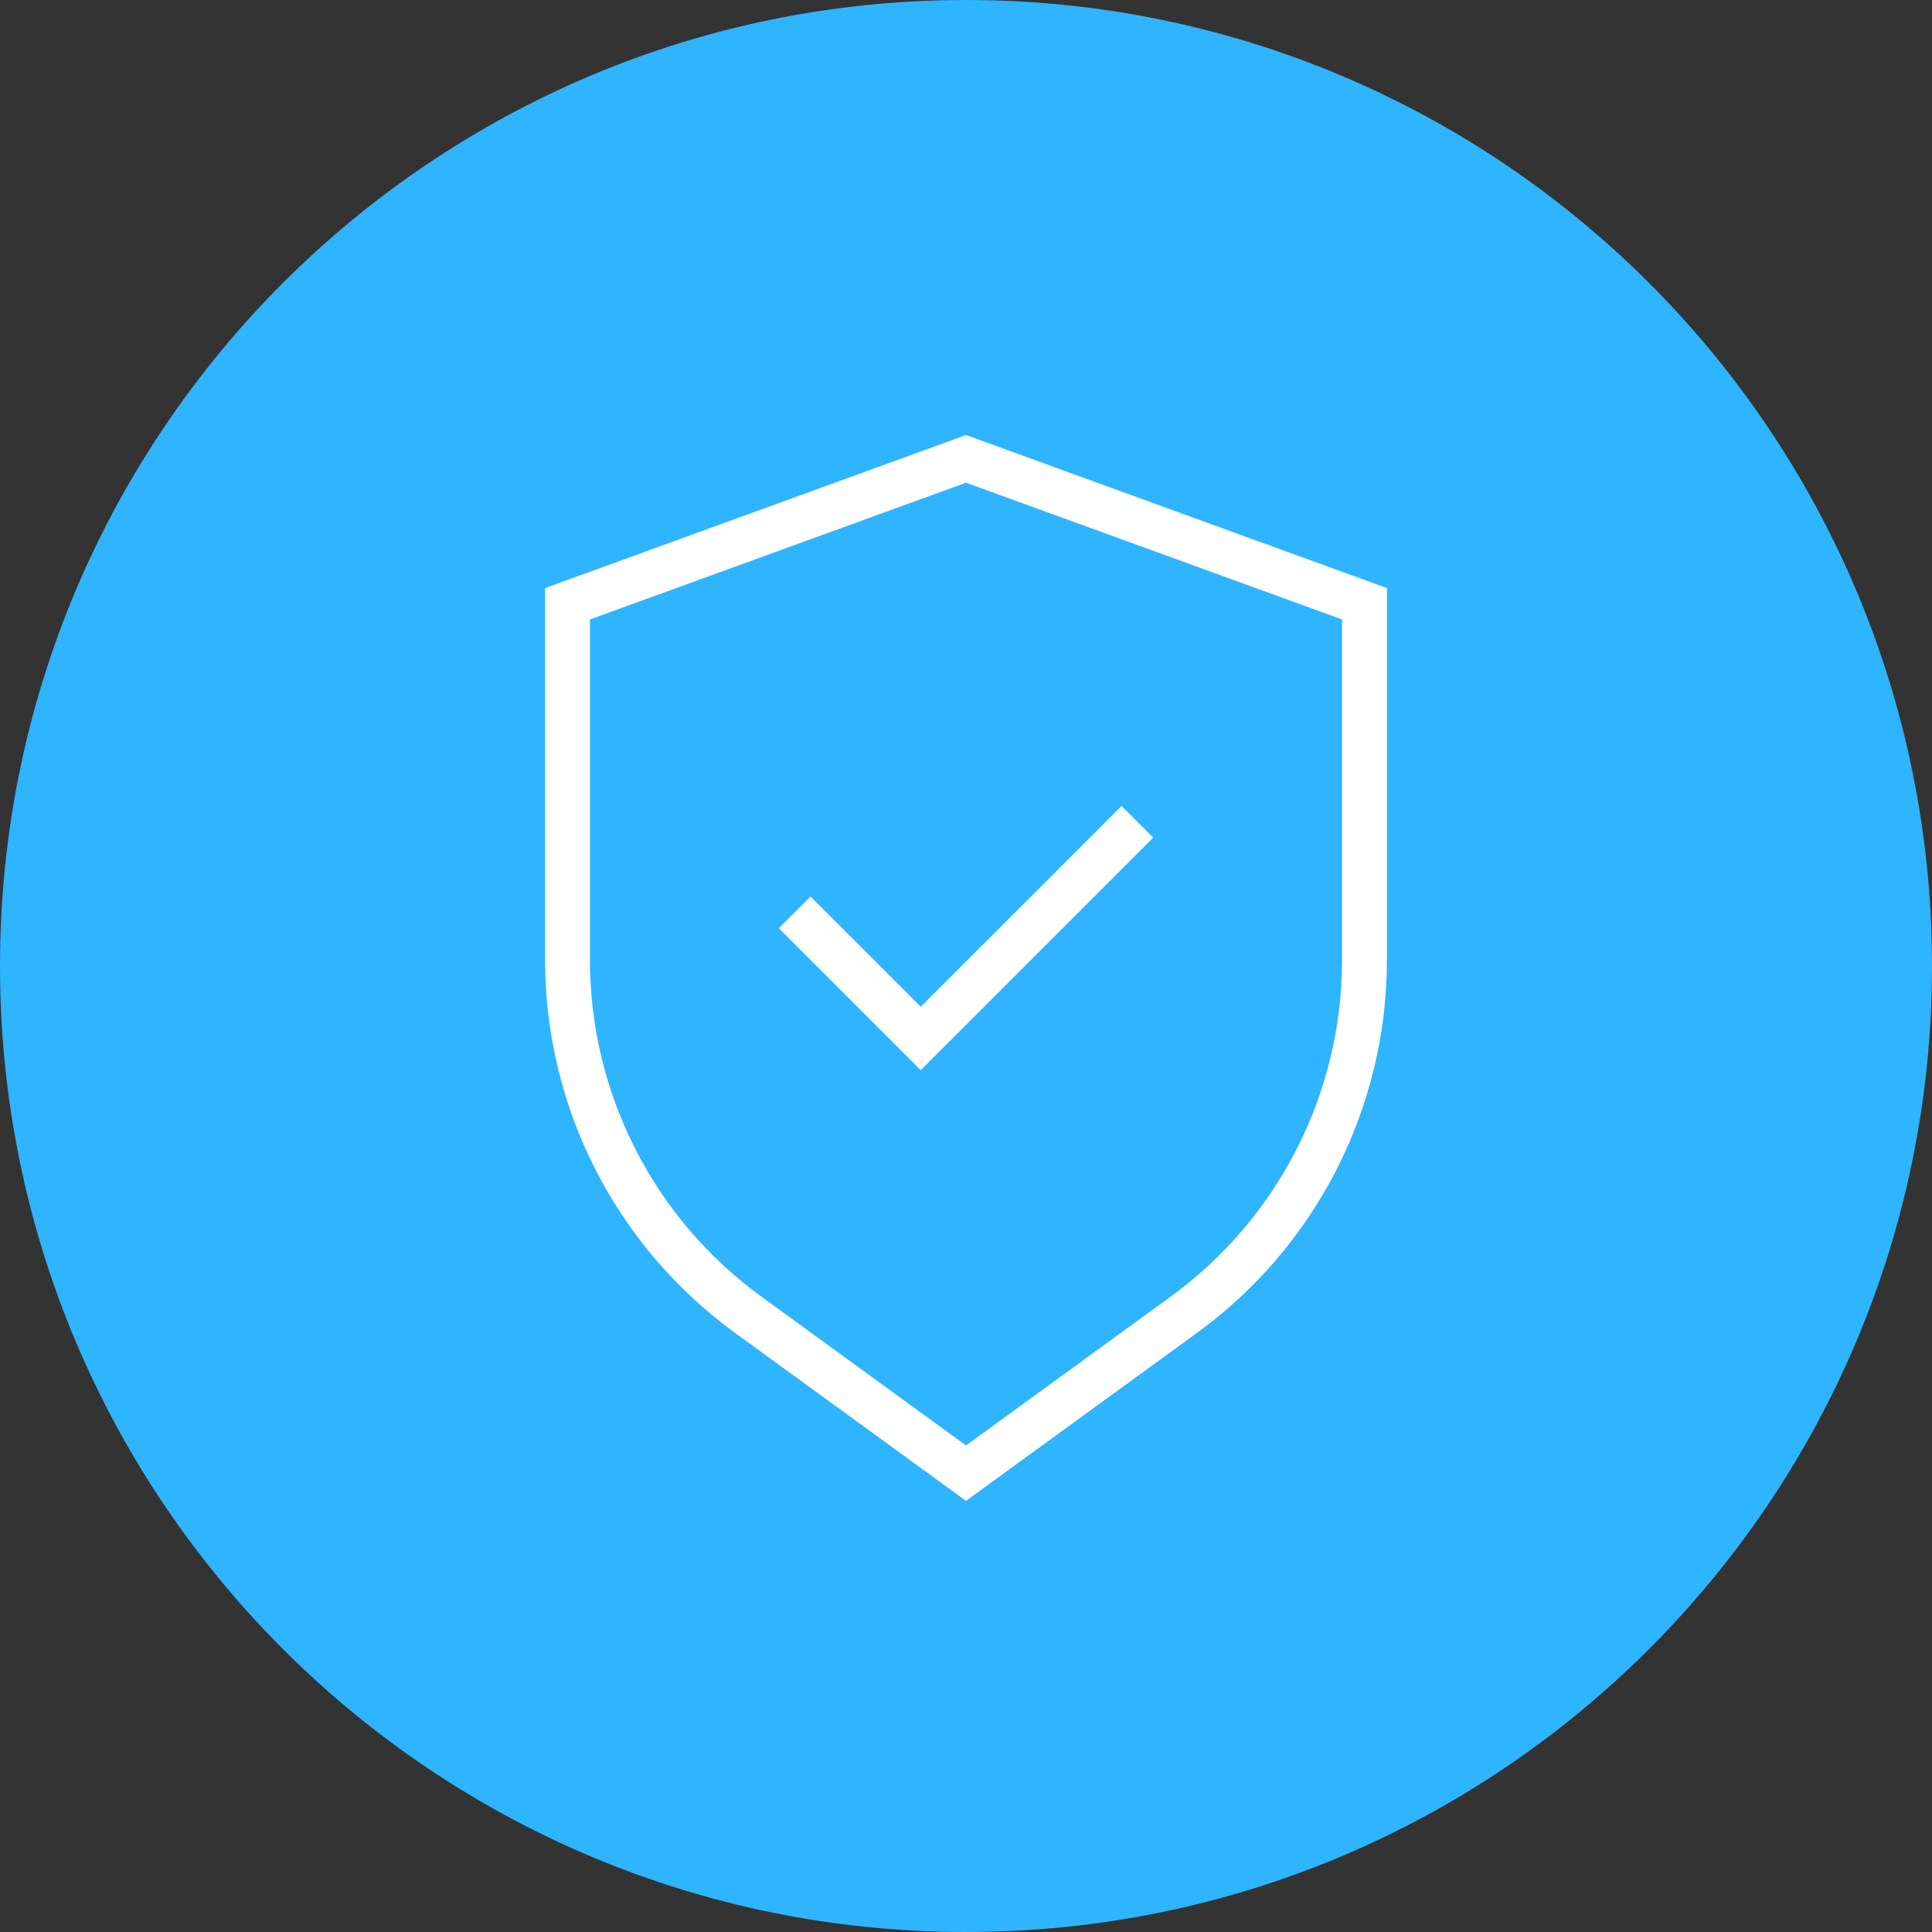 <svg width="70" height="70" viewBox="0 0 70 70" fill="none" xmlns="http://www.w3.org/2000/svg">
<rect x="0" y="0" width="70" height="70" fill="#333333" stroke="none"/>
<g clip-path="url(#clip0_633_11870)">
<path d="M70 35C70 15.67 54.33 0 35 0C15.67 0 0 15.67 0 35C0 54.33 15.67 70 35 70C54.33 70 70 54.33 70 35Z" fill="#2FB4FF"/>
<path fill-rule="evenodd" clip-rule="evenodd" d="M46.984 41.626C48.059 39.515 48.621 37.181 48.625 34.812V22.444L35 17.489L21.375 22.444L21.375 34.812C21.379 37.181 21.941 39.515 23.016 41.626C24.091 43.737 25.648 45.565 27.562 46.961L35 52.371L42.439 46.961C44.352 45.564 45.909 43.737 46.984 41.626ZM19.75 34.811V21.306L35 15.761L50.25 21.306V34.81C50.246 37.436 49.623 40.023 48.432 42.363C47.24 44.702 45.514 46.728 43.393 48.275L35 54.379L26.607 48.275C24.486 46.728 22.759 44.702 21.568 42.363C20.377 40.023 19.754 37.436 19.75 34.811Z" fill="white"/>
<path d="M33.536 35.946L40.635 28.848L42.137 30.35L33.36 39.127L27.863 33.631L29.366 32.129L33.183 35.946L33.36 36.123L33.536 35.946Z" fill="white" stroke="#2FB4FF" stroke-width="0.5"/>
</g>
<defs>
<clipPath id="clip0_633_11870">
<rect width="70" height="70" fill="white"/>
</clipPath>
</defs>
</svg>
